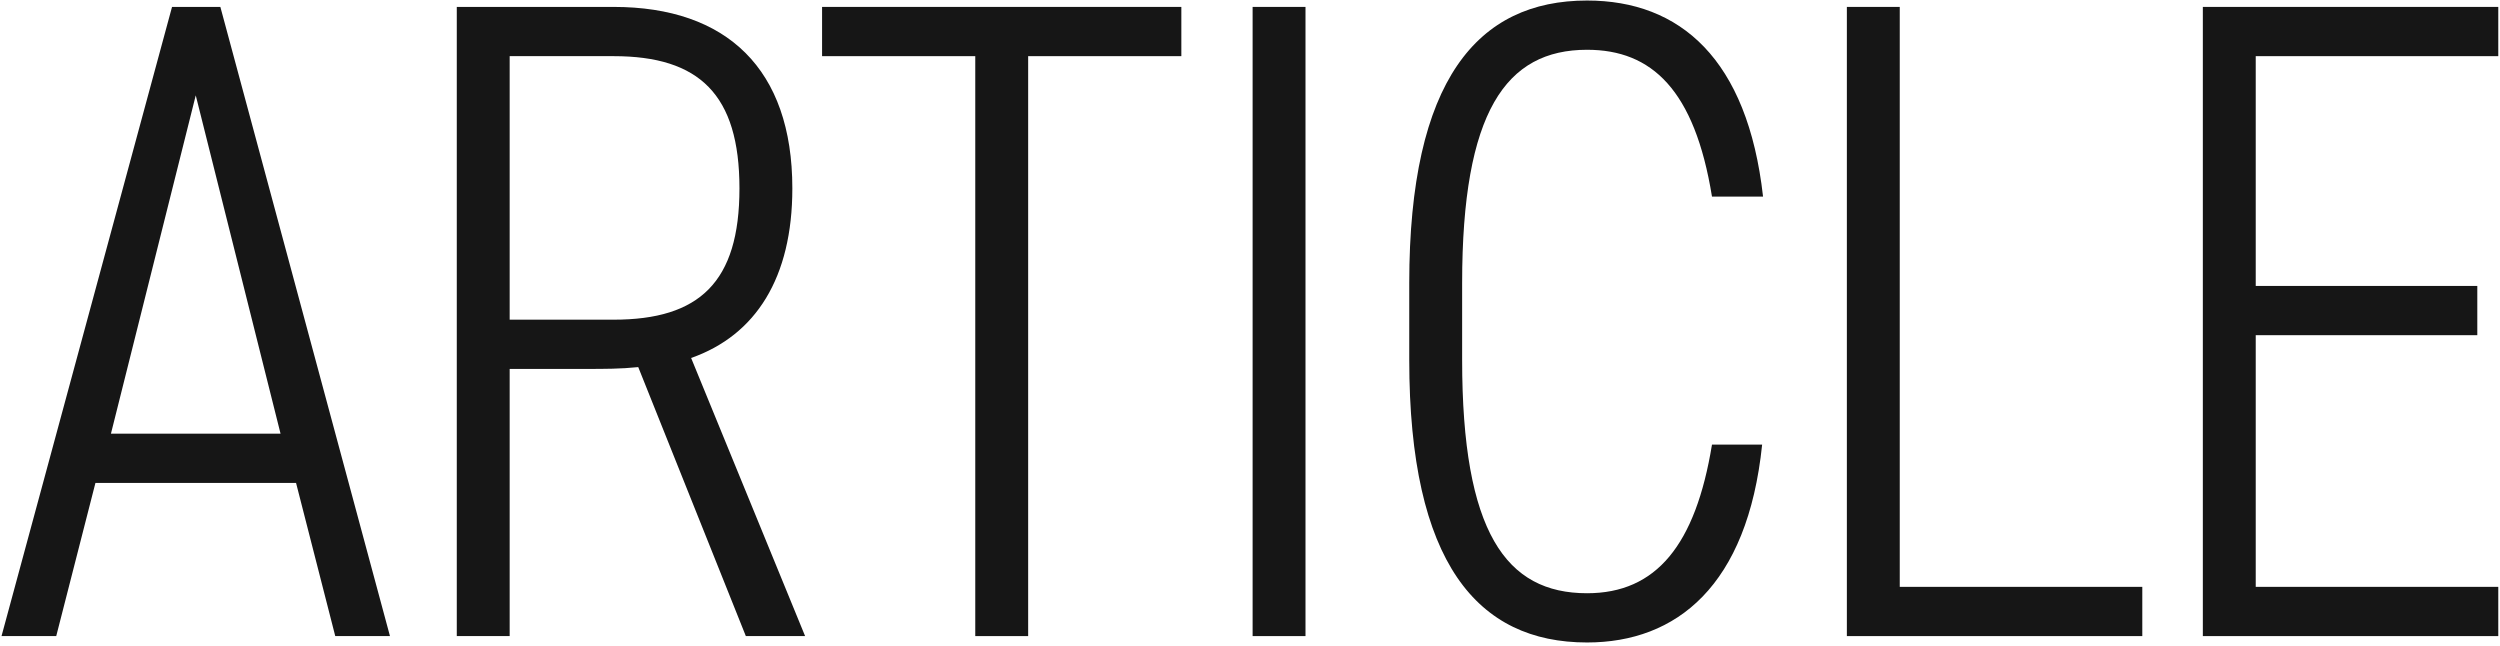 <svg width="658" height="170" viewBox="0 0 658 170" fill="none" xmlns="http://www.w3.org/2000/svg">
<path d="M579.787 1.82H657.547V14.78H593.707V75.26H652.027V88.22H593.707V154.46H657.547V167.42H579.787V1.82Z" fill="#161616"/>
<path d="M500.014 1.82V154.46H563.854V167.42H486.094V1.82H500.014Z" fill="#161616"/>
<path d="M464.034 51.74H450.594C446.034 23.66 434.754 13.1 417.714 13.1C396.354 13.1 384.834 29.42 384.834 74.54V94.7C384.834 140.06 396.354 156.14 417.714 156.14C435.954 156.14 446.274 143.42 450.594 117.02H463.794C459.954 154.22 441.234 169.1 417.714 169.1C388.914 169.1 370.914 148.22 370.914 94.7V74.54C370.914 21.02 388.914 0.14 417.714 0.14C442.194 0.14 459.954 15.5 464.034 51.74Z" fill="#161616"/>
<path d="M343.607 1.82V167.42H329.688V1.82H343.607Z" fill="#161616"/>
<path d="M216.371 1.82H310.931V14.78H270.611V167.42H256.691V14.78H216.371V1.82Z" fill="#161616"/>
<path d="M211.905 167.42H196.305L167.985 96.62C163.425 97.1 159.105 97.1 154.305 97.1H134.145V167.42H120.225V1.82H161.505C191.265 1.82 208.545 18.14 208.545 49.58C208.545 73.1 198.945 88.22 181.905 94.22L211.905 167.42ZM134.145 84.14H161.505C184.065 84.14 194.625 74.3 194.625 49.58C194.625 24.86 184.065 14.78 161.505 14.78H134.145V84.14Z" fill="#161616"/>
<path d="M14.8 167.42H0.4L45.28 1.82H58L102.64 167.42H88.24L77.92 127.1H25.12L14.8 167.42ZM51.52 25.1L29.2 114.14H73.84L51.52 25.1Z" fill="#161616"/>
</svg>
